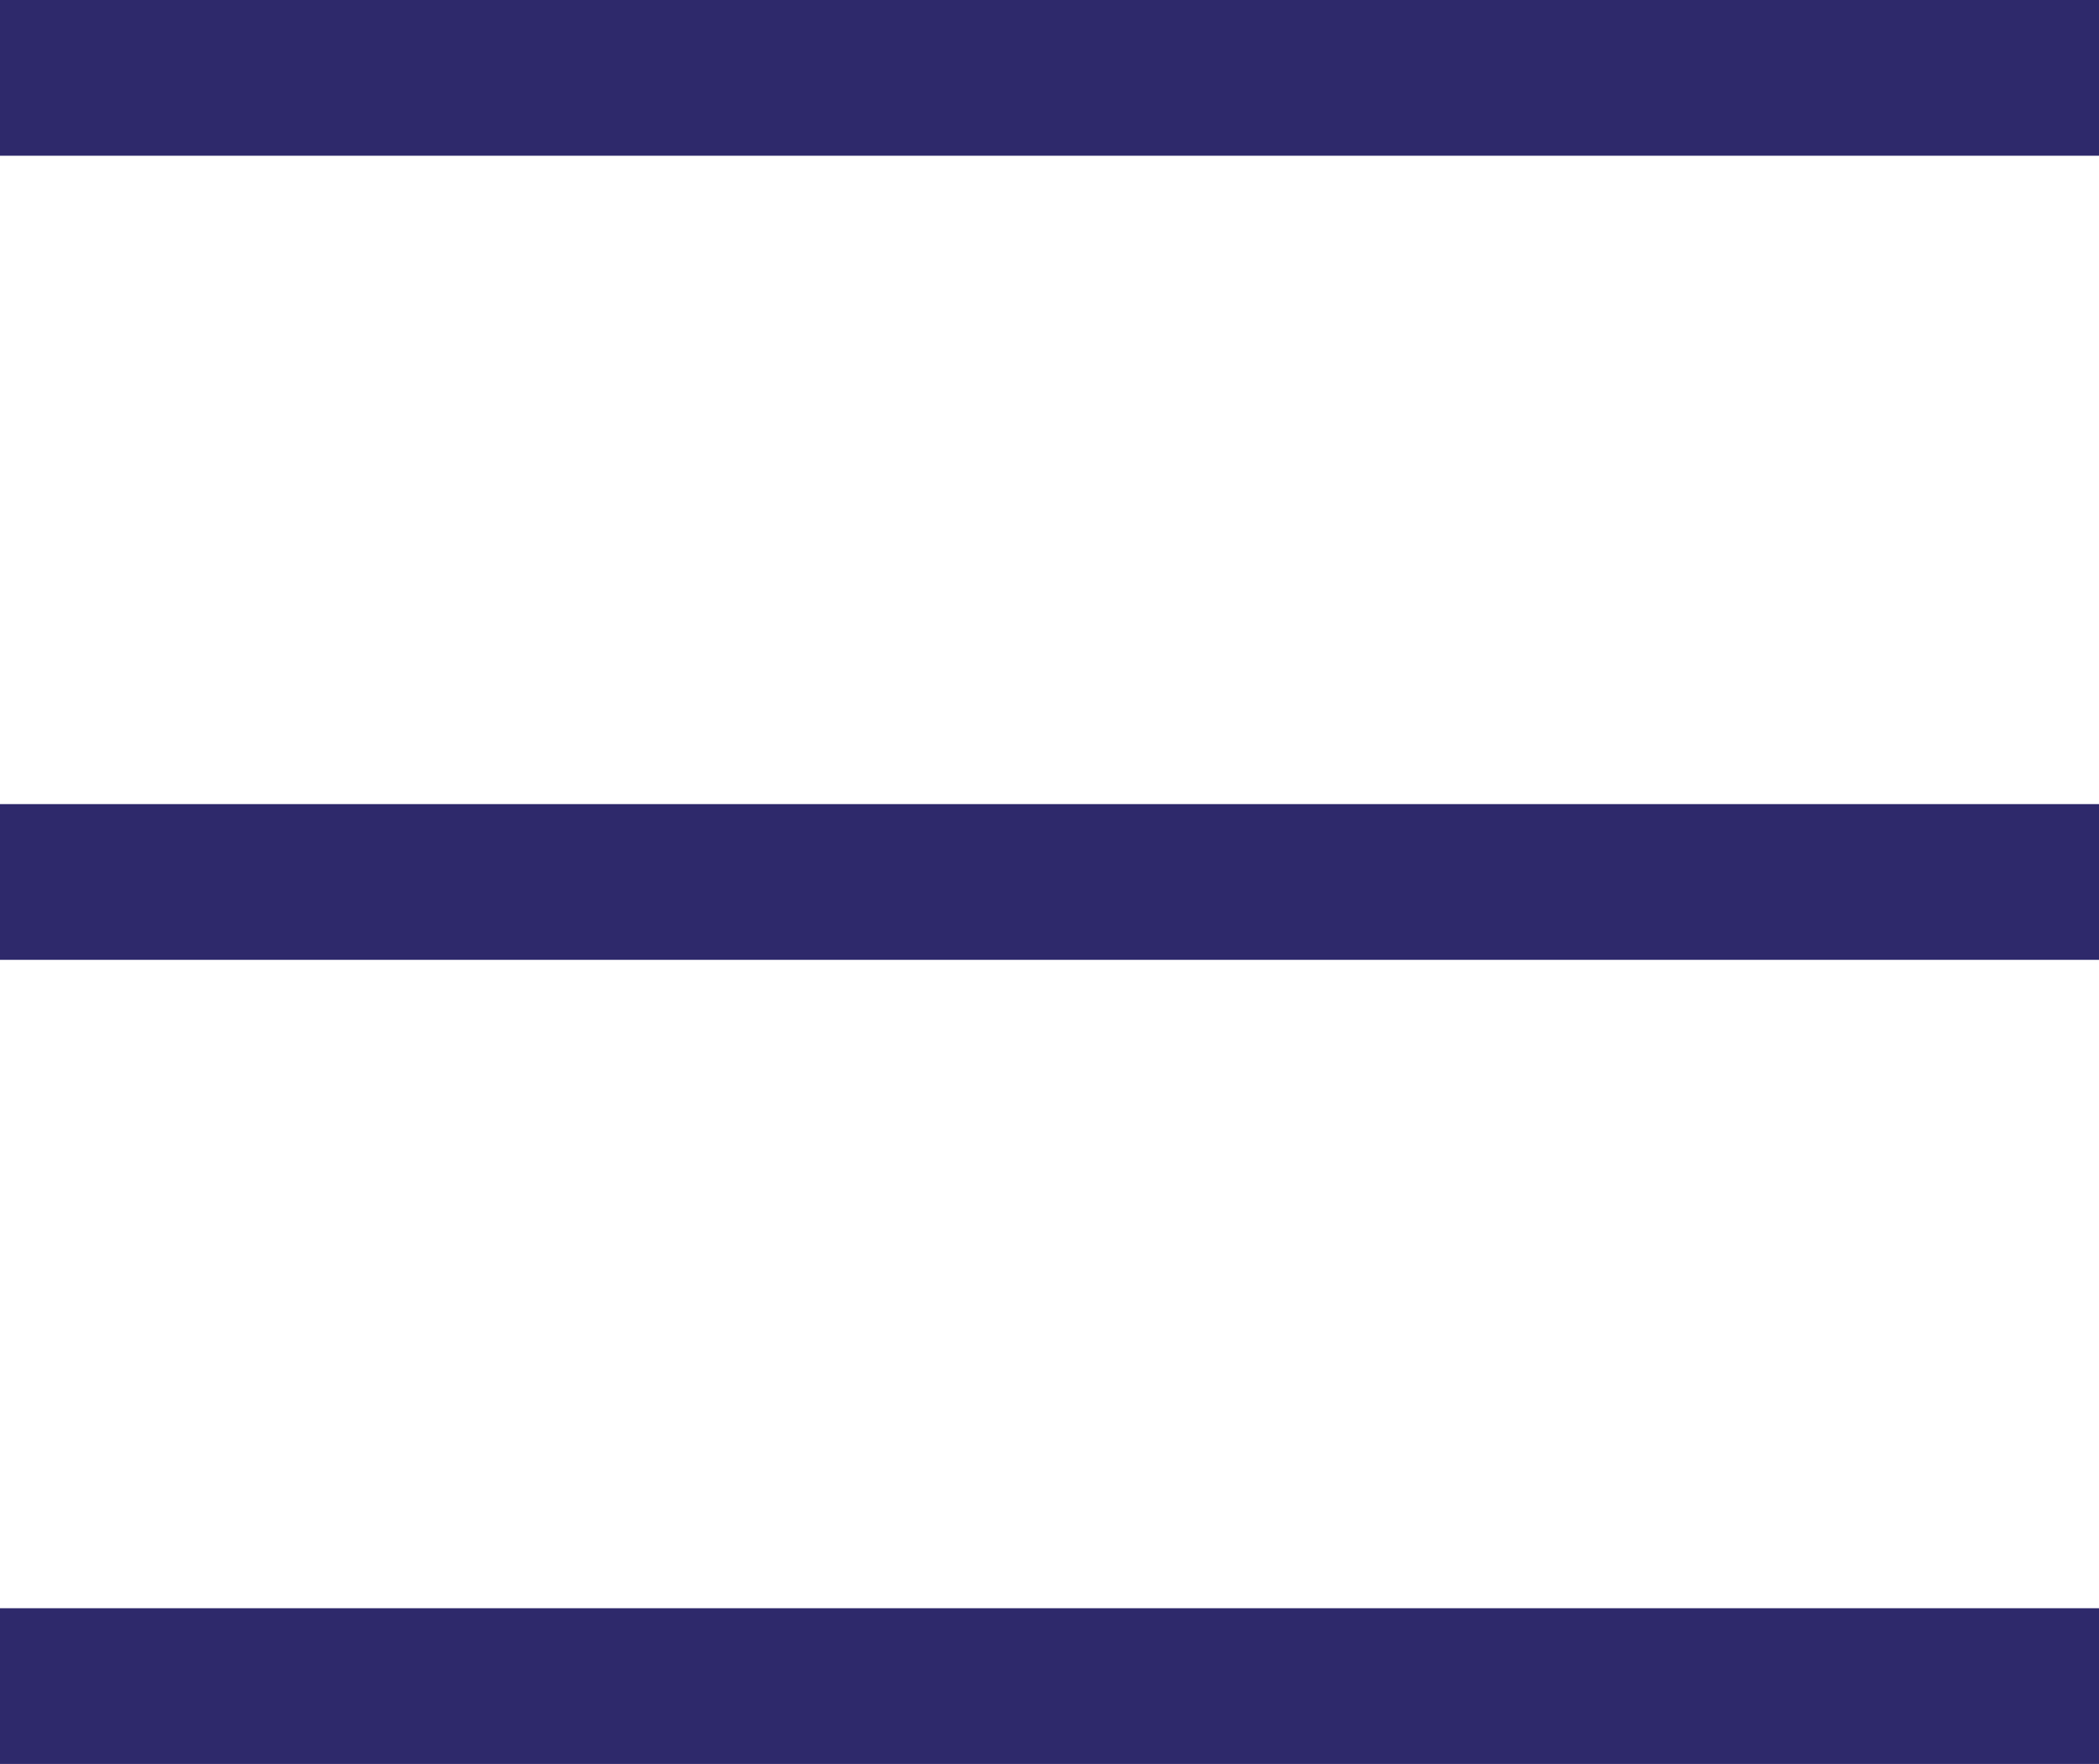 <svg xmlns="http://www.w3.org/2000/svg" width="23.493" height="19.743" viewBox="0 0 23.493 19.743">
  <g id="burger-blue" transform="translate(1928.747 69.06)">
    <rect id="Rectangle_69" data-name="Rectangle 69" width="23.493" height="1.743" transform="translate(-1928.747 -69.06)" fill="#2e296b"/>
    <rect id="Rectangle_70" data-name="Rectangle 70" width="23.493" height="1.743" transform="translate(-1928.747 -60.06)" fill="#2e296b"/>
    <rect id="Rectangle_71" data-name="Rectangle 71" width="23.493" height="1.743" transform="translate(-1928.747 -51.06)" fill="#2e296b"/>
  </g>
</svg>

